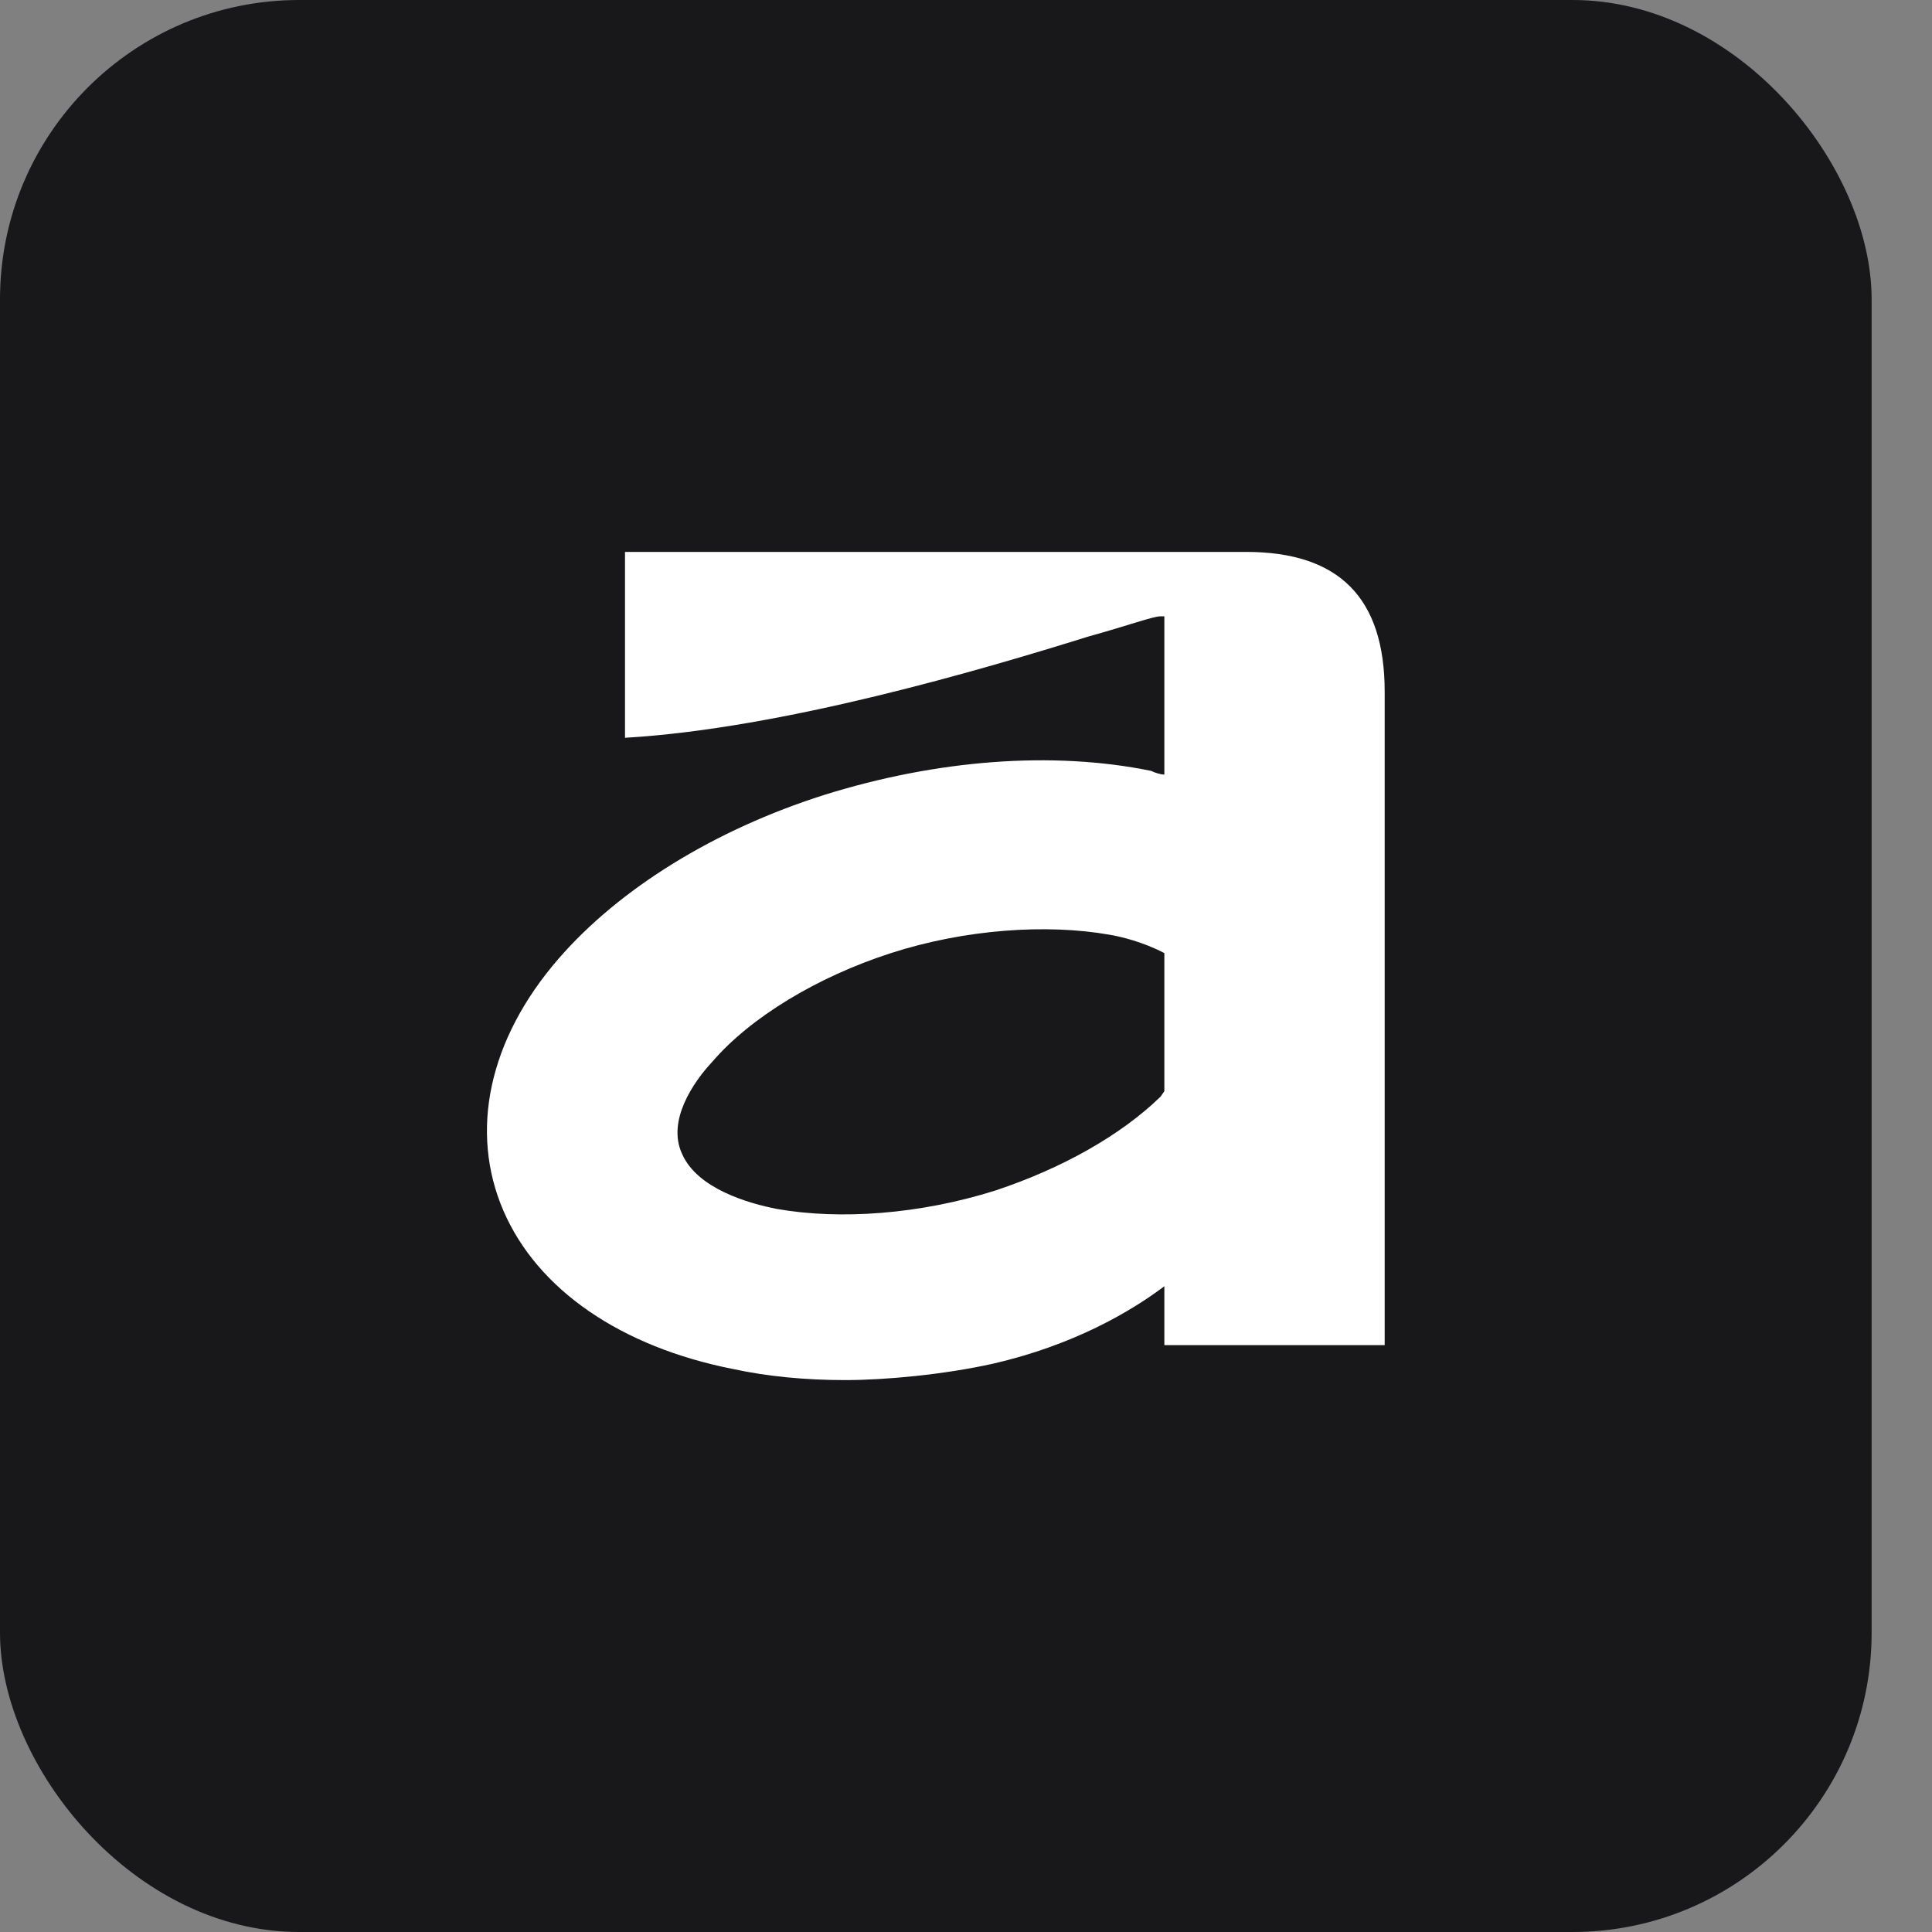 <svg width="24" height="24" viewBox="0 0 24 24" fill="none" xmlns="http://www.w3.org/2000/svg">
<rect x="0" y="0" width="24" height="24" fill="#808080" stroke="none"/>
<rect width="23.25" height="24" rx="3.717" fill="#18181B"/>
<path d="M15.502 6.856H7.764V9.165C9.722 9.051 12.2 8.319 13.521 7.907C14.016 7.77 14.323 7.656 14.417 7.656H14.464V9.622C14.417 9.622 14.346 9.599 14.299 9.576C13.072 9.325 11.633 9.439 10.241 9.874C8.873 10.308 7.693 11.04 6.939 11.909C6.066 12.915 5.83 14.058 6.254 15.041C6.679 16.024 7.717 16.733 9.109 17.007C9.534 17.099 10.005 17.144 10.501 17.144C10.996 17.144 11.728 17.076 12.341 16.939C13.332 16.71 14.04 16.298 14.464 15.978V16.71H17.201V8.593C17.201 7.427 16.635 6.856 15.479 6.856H15.502ZM14.464 12.343V13.555L14.417 13.623C13.922 14.104 13.19 14.515 12.365 14.789C11.421 15.087 10.43 15.155 9.652 15.018C9.298 14.949 8.661 14.767 8.472 14.332C8.283 13.921 8.614 13.44 8.849 13.189C9.321 12.64 10.147 12.137 11.067 11.84C11.987 11.543 13.002 11.474 13.78 11.611C13.922 11.634 14.205 11.703 14.464 11.84V12.343Z" fill="white"/>
</svg>
